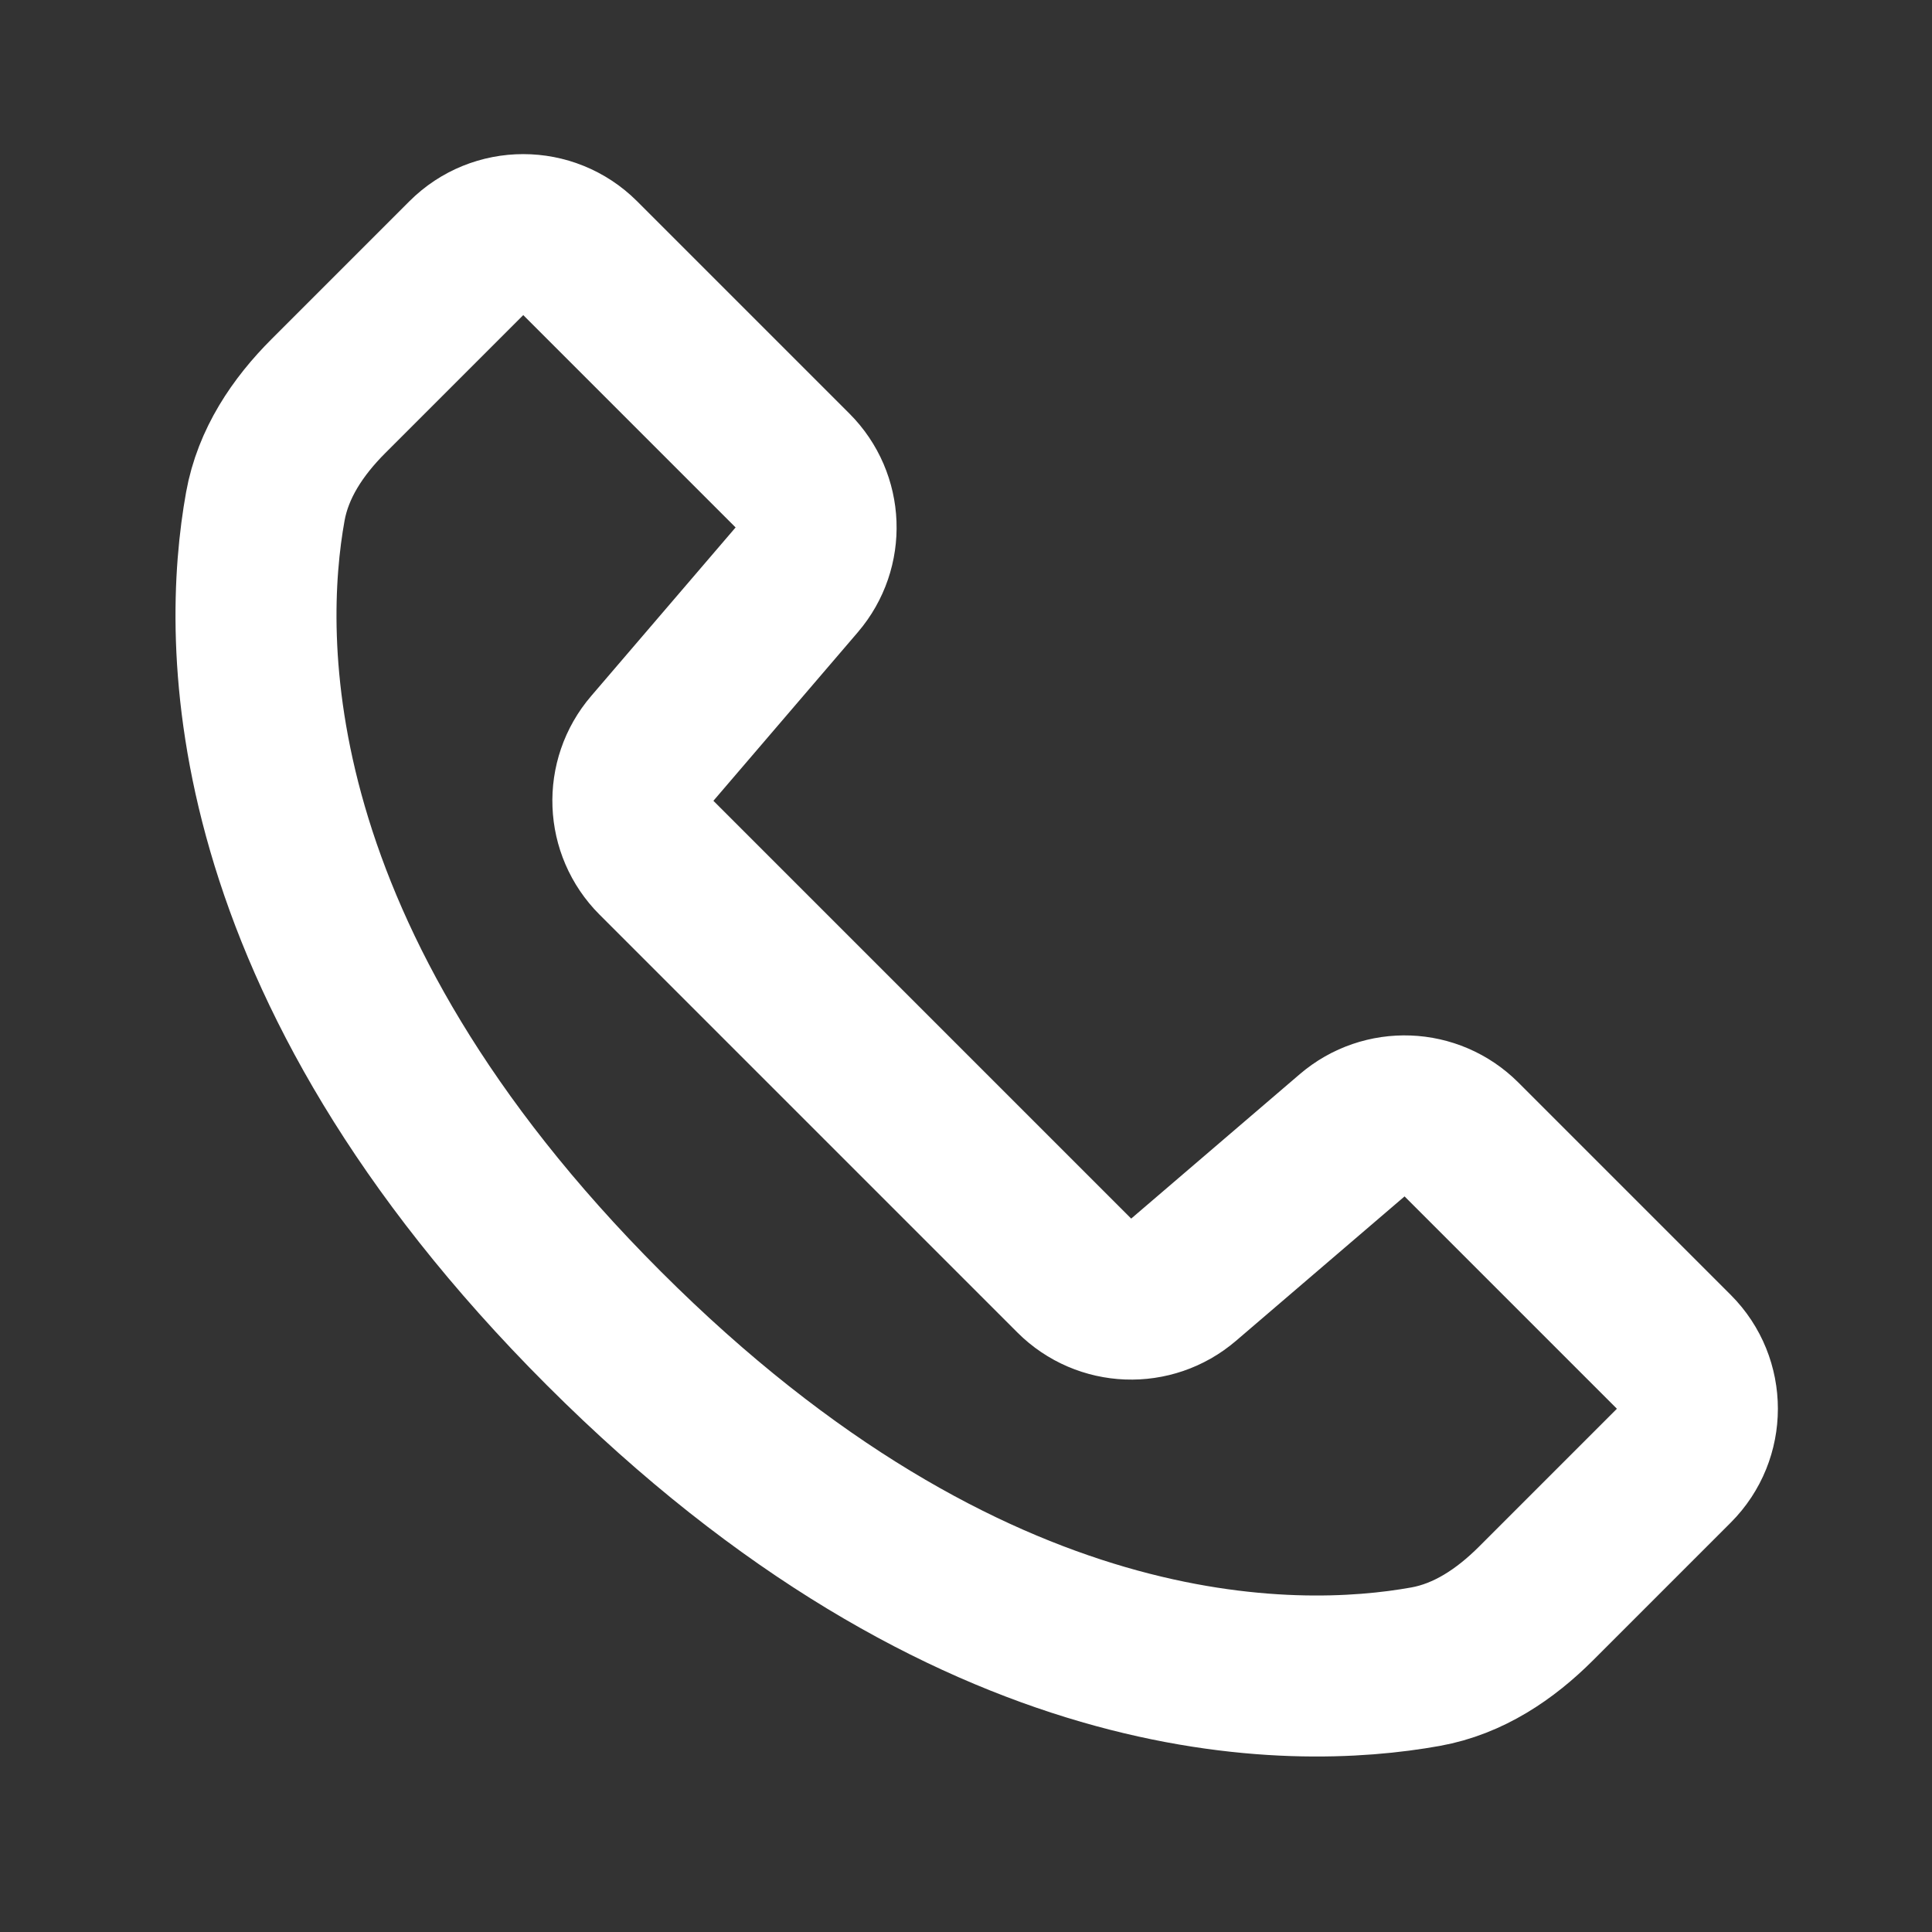 <svg width="24" height="24" viewBox="0 0 24 24" fill="none" xmlns="http://www.w3.org/2000/svg">
<rect x="0" y="0" width="24" height="24" fill="#333333" stroke="none"/>
<path d="M9.845 5.845L7.207 3.207C6.816 2.817 6.183 2.817 5.793 3.207L4.08 4.92C3.697 5.303 3.392 5.758 3.296 6.291C3.001 7.929 2.924 11.924 7.5 16.5C12.076 21.076 16.07 20.999 17.709 20.704C18.242 20.608 18.698 20.302 19.081 19.919L20.793 18.207C21.183 17.817 21.183 17.183 20.793 16.793L18.155 14.155C17.785 13.785 17.194 13.763 16.797 14.103L14.703 15.897C14.306 16.237 13.715 16.215 13.345 15.845L8.155 10.655C7.785 10.285 7.762 9.694 8.103 9.297L9.897 7.203C10.237 6.806 10.215 6.215 9.845 5.845Z" stroke="white" stroke-width="2" stroke-linecap="round"/>
</svg>
